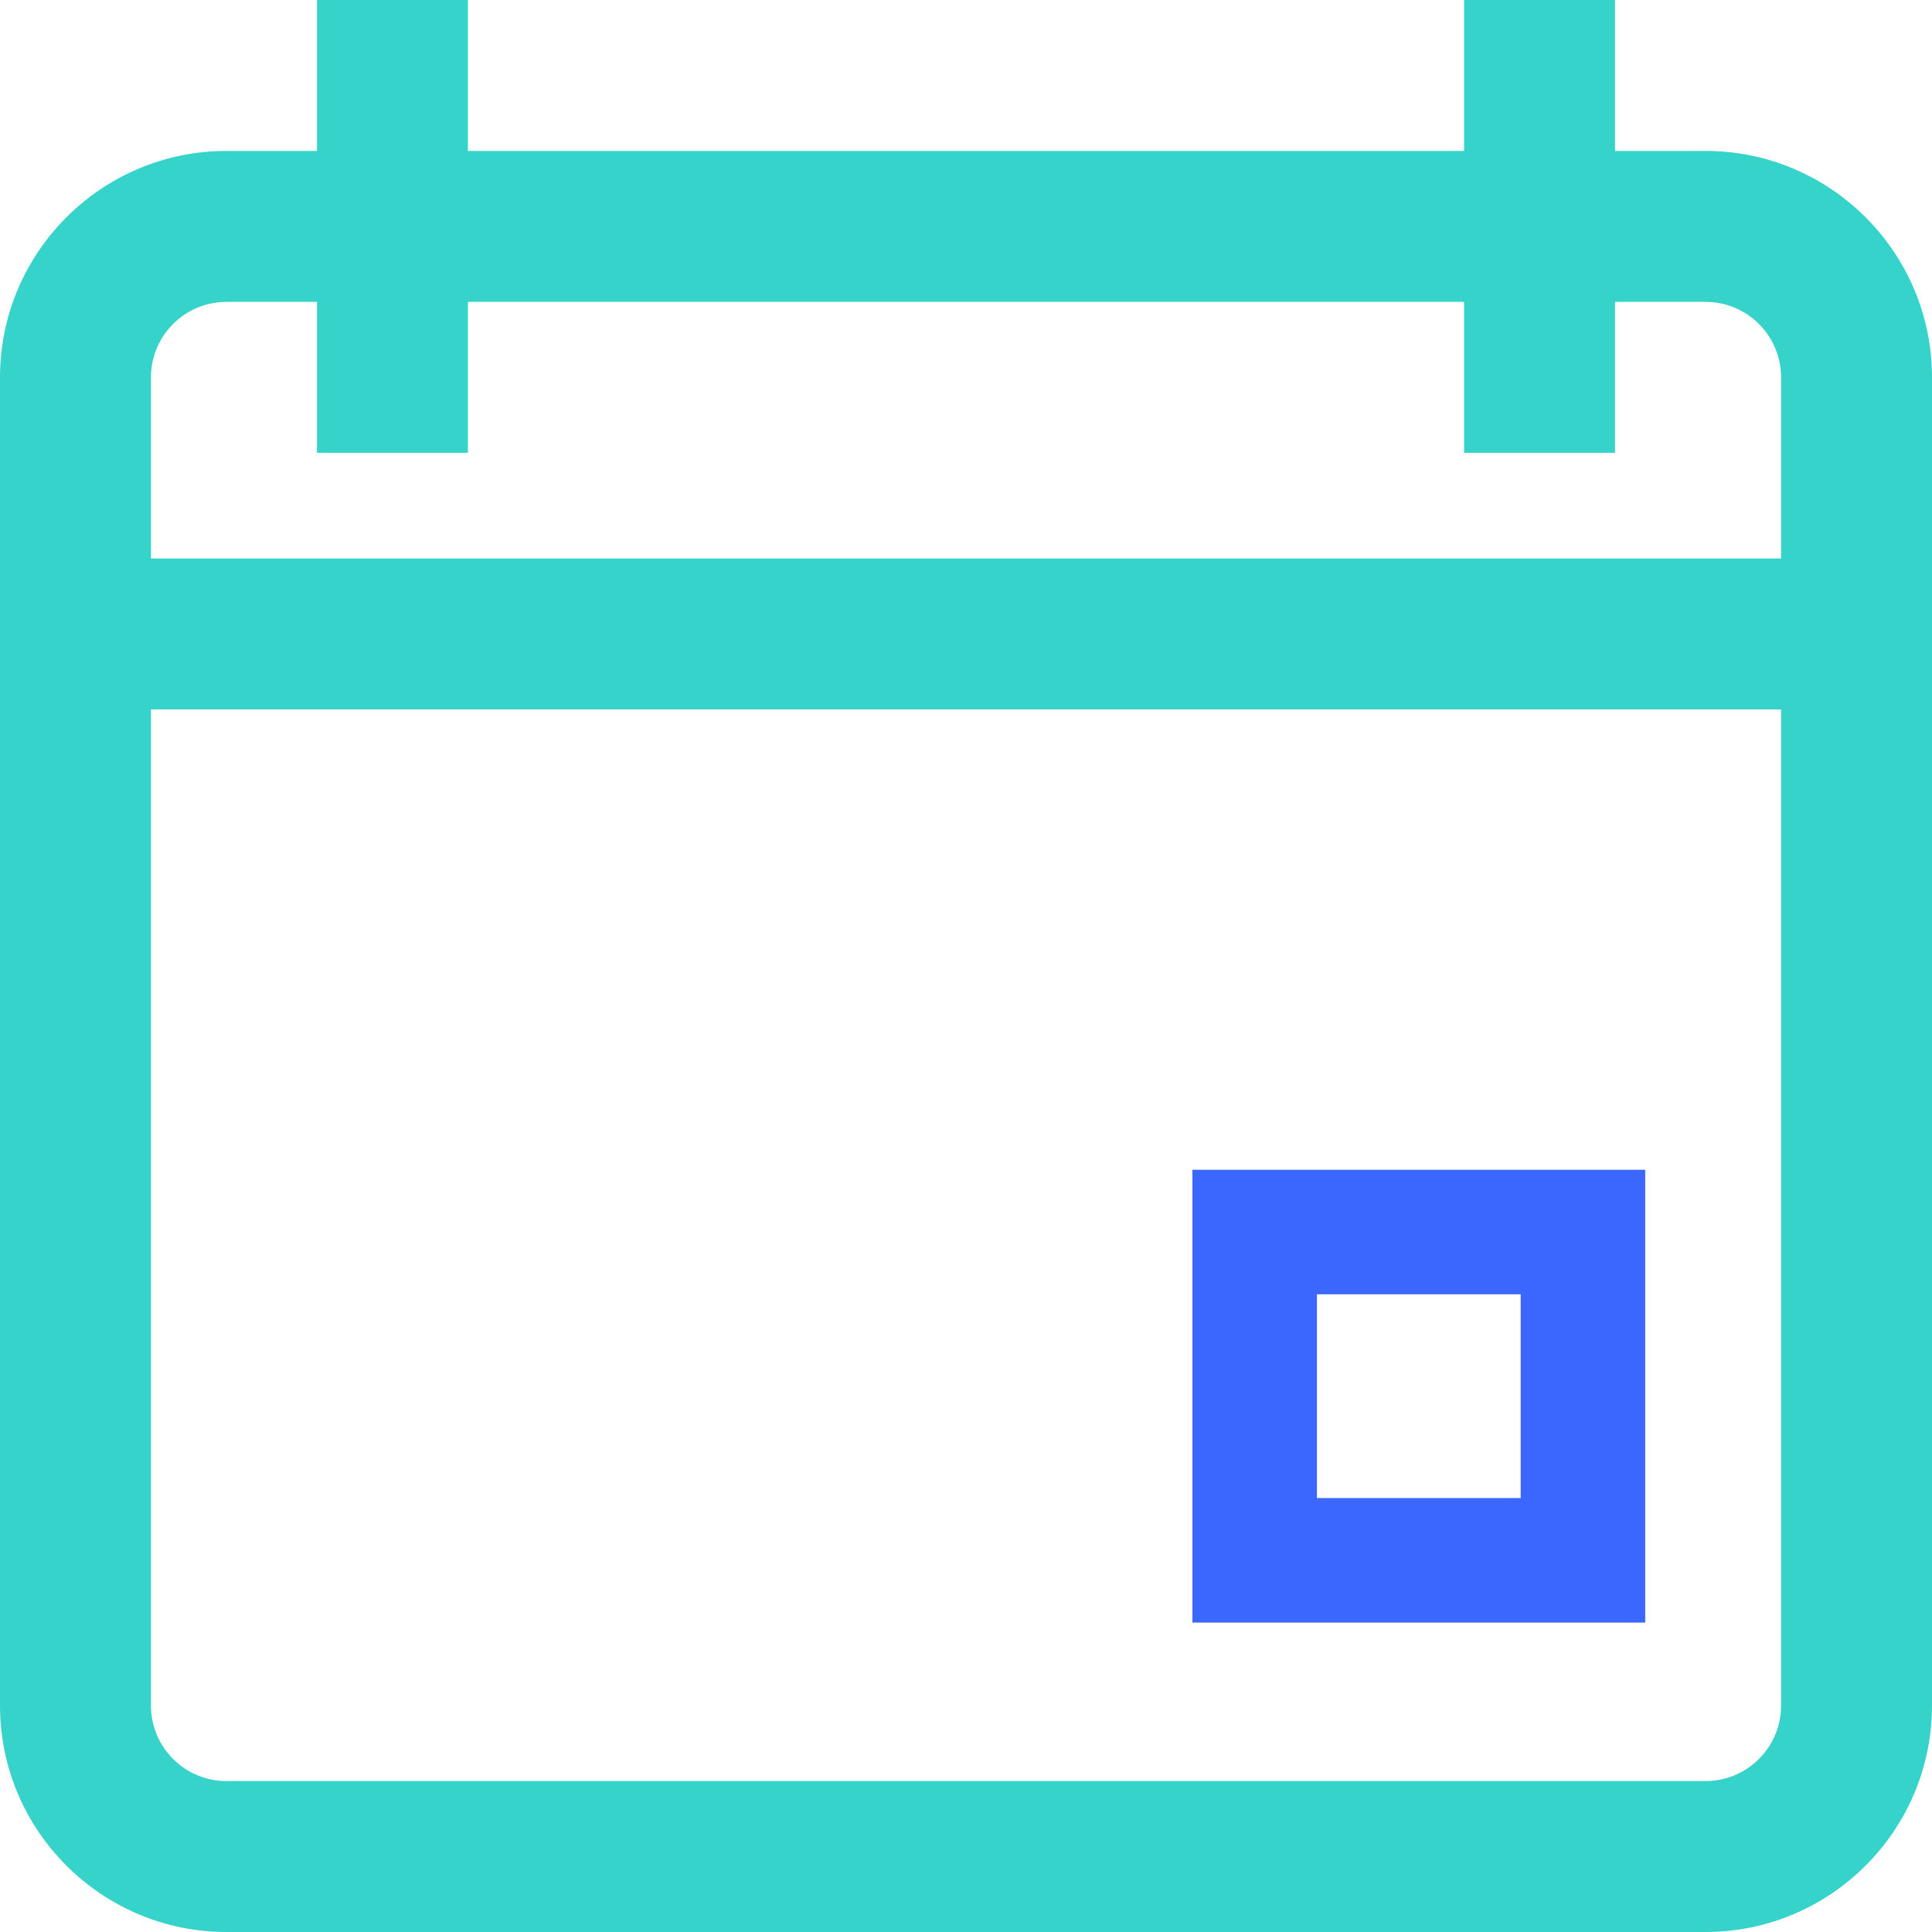 <svg viewBox="0 0 512 512" fill="none" xmlns="http://www.w3.org/2000/svg">
<path d="M452 40H428V0H388V40H124V0H84V40H60C26.914 40 0 66.914 0 100V452C0 485.086 26.914 512 60 512H452C485.086 512 512 485.086 512 452V100C512 66.914 485.086 40 452 40ZM60 80H84V120H124V80H388V120H428V80H452C463.027 80 472 88.973 472 100V148H40V100C40 88.973 48.973 80 60 80ZM452 472H60C48.973 472 40 463.027 40 452V188H472V452C472 463.027 463.027 472 452 472Z" fill="#35D3C9"/>
<path fill-rule="evenodd" clip-rule="evenodd" d="M316 430H436V310H316V430ZM403 343H349V397H403V343Z" fill="#3C67FF"/>
</svg>
